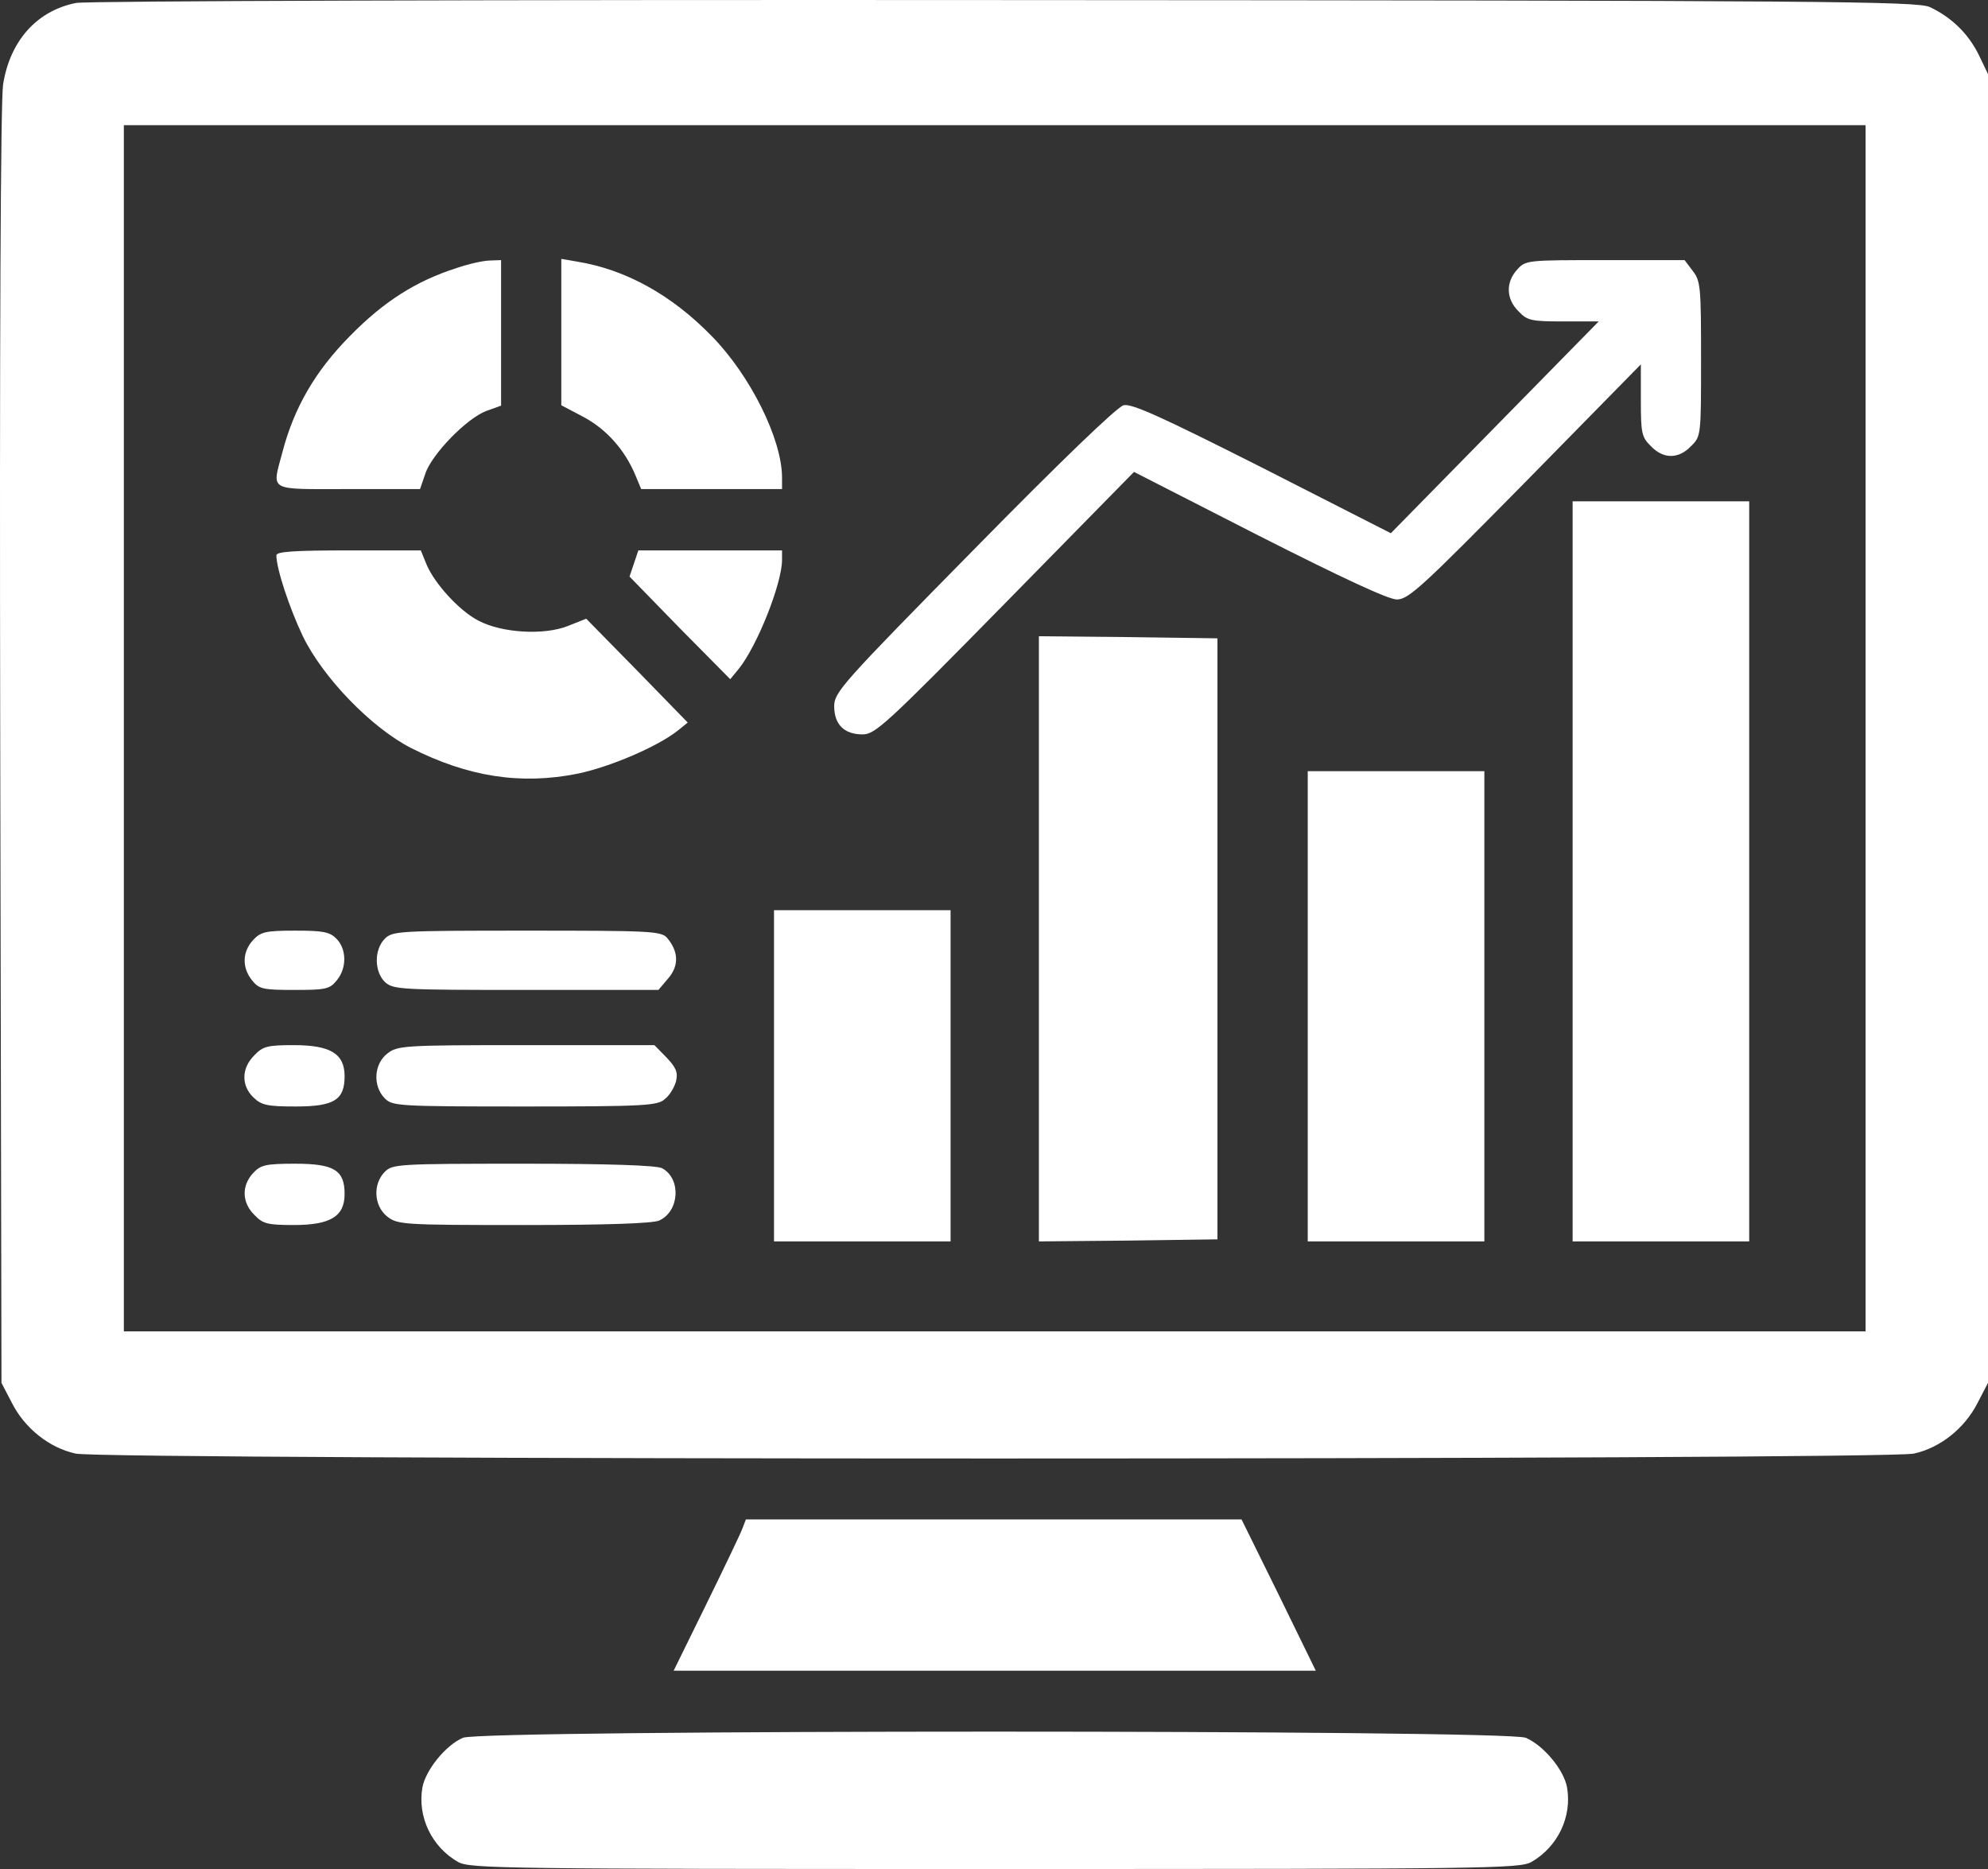 <?xml version="1.0" encoding="UTF-8"?> <svg xmlns="http://www.w3.org/2000/svg" width="50" height="47" viewBox="0 0 50 47" fill="none"><rect x="0" y="0" width="50" height="47" fill="#333333" stroke="none"/><path d="M1.914 0.074C0.925 0.269 0.248 1.03 0.077 2.13C0.016 2.552 -0.014 8.649 0.006 18.776L0.037 34.775L0.299 35.279C0.622 35.916 1.238 36.41 1.904 36.554C2.631 36.718 47.406 36.718 48.133 36.554C48.799 36.41 49.415 35.916 49.738 35.279L50 34.775V1.863L49.768 1.38C49.505 0.845 49.081 0.434 48.536 0.177C48.213 0.033 46.033 0.012 25.271 0.002C12.563 -0.008 2.156 0.023 1.914 0.074ZM46.921 33.48H3.115V3.148H46.921V33.48Z" fill="white"></path><path d="M11.493 6.737C10.463 7.066 9.656 7.58 8.808 8.443C7.93 9.328 7.395 10.253 7.102 11.374C6.84 12.371 6.708 12.299 8.757 12.299H10.564L10.695 11.919C10.847 11.435 11.735 10.52 12.23 10.335L12.603 10.201V6.541L12.331 6.551C12.169 6.551 11.796 6.634 11.493 6.737Z" fill="white"></path><path d="M14.117 10.191L14.682 10.489C15.258 10.798 15.722 11.322 15.985 11.96L16.126 12.299H19.669V12.011C19.669 11.045 18.871 9.441 17.902 8.454C16.893 7.415 15.732 6.778 14.531 6.582L14.117 6.51V10.191Z" fill="white"></path><path d="M38.16 6.778C37.867 7.096 37.877 7.518 38.19 7.826C38.413 8.063 38.513 8.083 39.321 8.083H40.209L34.981 13.409L31.751 11.764C29.207 10.479 28.46 10.14 28.258 10.191C28.097 10.232 26.653 11.62 24.493 13.821C21.173 17.193 20.981 17.409 20.981 17.759C20.981 18.221 21.233 18.468 21.697 18.468C22.01 18.468 22.293 18.211 25.281 15.168L28.521 11.867L31.66 13.471C33.769 14.54 34.92 15.075 35.132 15.075C35.425 15.075 35.758 14.767 38.362 12.124L41.269 9.163V10.068C41.269 10.89 41.289 10.993 41.521 11.219C41.834 11.548 42.218 11.548 42.531 11.219C42.783 10.973 42.783 10.952 42.783 9.029C42.783 7.22 42.773 7.066 42.571 6.809L42.369 6.541H40.371C38.413 6.541 38.372 6.541 38.16 6.778Z" fill="white"></path><path d="M39.553 31.218H43.994V12.607H39.553V31.218Z" fill="white"></path><path d="M6.951 13.965C6.951 14.304 7.284 15.301 7.617 16C8.122 17.039 9.333 18.293 10.332 18.807C11.775 19.537 13.098 19.743 14.531 19.455C15.369 19.28 16.55 18.766 17.044 18.375L17.297 18.17L16.025 16.864L14.743 15.558L14.279 15.743C13.683 15.98 12.623 15.918 12.038 15.61C11.553 15.363 10.928 14.674 10.726 14.191L10.584 13.841H8.768C7.385 13.841 6.951 13.872 6.951 13.965Z" fill="white"></path><path d="M15.833 14.499L17.095 15.795L18.366 17.08L18.578 16.823C19.043 16.247 19.669 14.674 19.669 14.078V13.841H16.055L15.833 14.499Z" fill="white"></path><path d="M26.129 31.218L28.379 31.197L30.62 31.166V16.052L28.379 16.021L26.129 16V31.218Z" fill="white"></path><path d="M32.891 31.218H37.333V19.393H32.891V31.218Z" fill="white"></path><path d="M19.467 31.218H23.908V22.889H19.467V31.218Z" fill="white"></path><path d="M6.365 23.64C6.093 23.938 6.083 24.329 6.335 24.647C6.517 24.874 6.607 24.894 7.405 24.894C8.202 24.894 8.293 24.874 8.475 24.647C8.727 24.339 8.717 23.866 8.465 23.609C8.293 23.434 8.132 23.403 7.425 23.403C6.678 23.403 6.557 23.434 6.365 23.64Z" fill="white"></path><path d="M9.676 23.609C9.403 23.887 9.414 24.442 9.686 24.699C9.888 24.884 10.1 24.894 13.229 24.894H16.56L16.812 24.596C17.085 24.277 17.064 23.917 16.772 23.578C16.62 23.414 16.317 23.403 13.239 23.403C10.009 23.403 9.868 23.414 9.676 23.609Z" fill="white"></path><path d="M6.396 26.539C6.072 26.858 6.062 27.3 6.375 27.598C6.577 27.794 6.729 27.825 7.435 27.825C8.404 27.825 8.667 27.66 8.667 27.064C8.667 26.498 8.313 26.282 7.385 26.282C6.729 26.282 6.607 26.313 6.396 26.539Z" fill="white"></path><path d="M9.736 26.498C9.403 26.765 9.373 27.31 9.676 27.619C9.868 27.814 10.009 27.825 13.199 27.825C16.217 27.825 16.54 27.804 16.721 27.639C16.842 27.547 16.963 27.341 17.004 27.187C17.054 26.961 17.004 26.848 16.762 26.591L16.459 26.282H13.229C10.12 26.282 9.999 26.293 9.736 26.498Z" fill="white"></path><path d="M6.365 29.5C6.072 29.819 6.083 30.241 6.396 30.549C6.607 30.775 6.729 30.806 7.385 30.806C8.313 30.806 8.667 30.59 8.667 30.025C8.667 29.428 8.404 29.264 7.425 29.264C6.678 29.264 6.557 29.295 6.365 29.5Z" fill="white"></path><path d="M9.676 29.47C9.373 29.778 9.403 30.323 9.736 30.59C9.999 30.796 10.12 30.806 13.168 30.806C15.298 30.806 16.408 30.765 16.58 30.693C17.095 30.457 17.135 29.634 16.651 29.377C16.519 29.305 15.288 29.264 13.168 29.264C10.009 29.264 9.868 29.274 9.676 29.47Z" fill="white"></path><path d="M18.669 38.446C18.619 38.579 18.205 39.443 17.761 40.348L16.943 42.013H33.093L32.164 40.111L31.226 38.209H18.76L18.669 38.446Z" fill="white"></path><path d="M11.644 43.7C11.21 43.885 10.706 44.512 10.625 44.944C10.493 45.684 10.857 46.445 11.523 46.825C11.826 46.99 12.664 47 25.018 47C37.373 47 38.211 46.99 38.513 46.825C39.18 46.445 39.543 45.684 39.412 44.944C39.331 44.502 38.816 43.885 38.372 43.7C37.898 43.494 12.098 43.494 11.644 43.7Z" fill="white"></path></svg> 